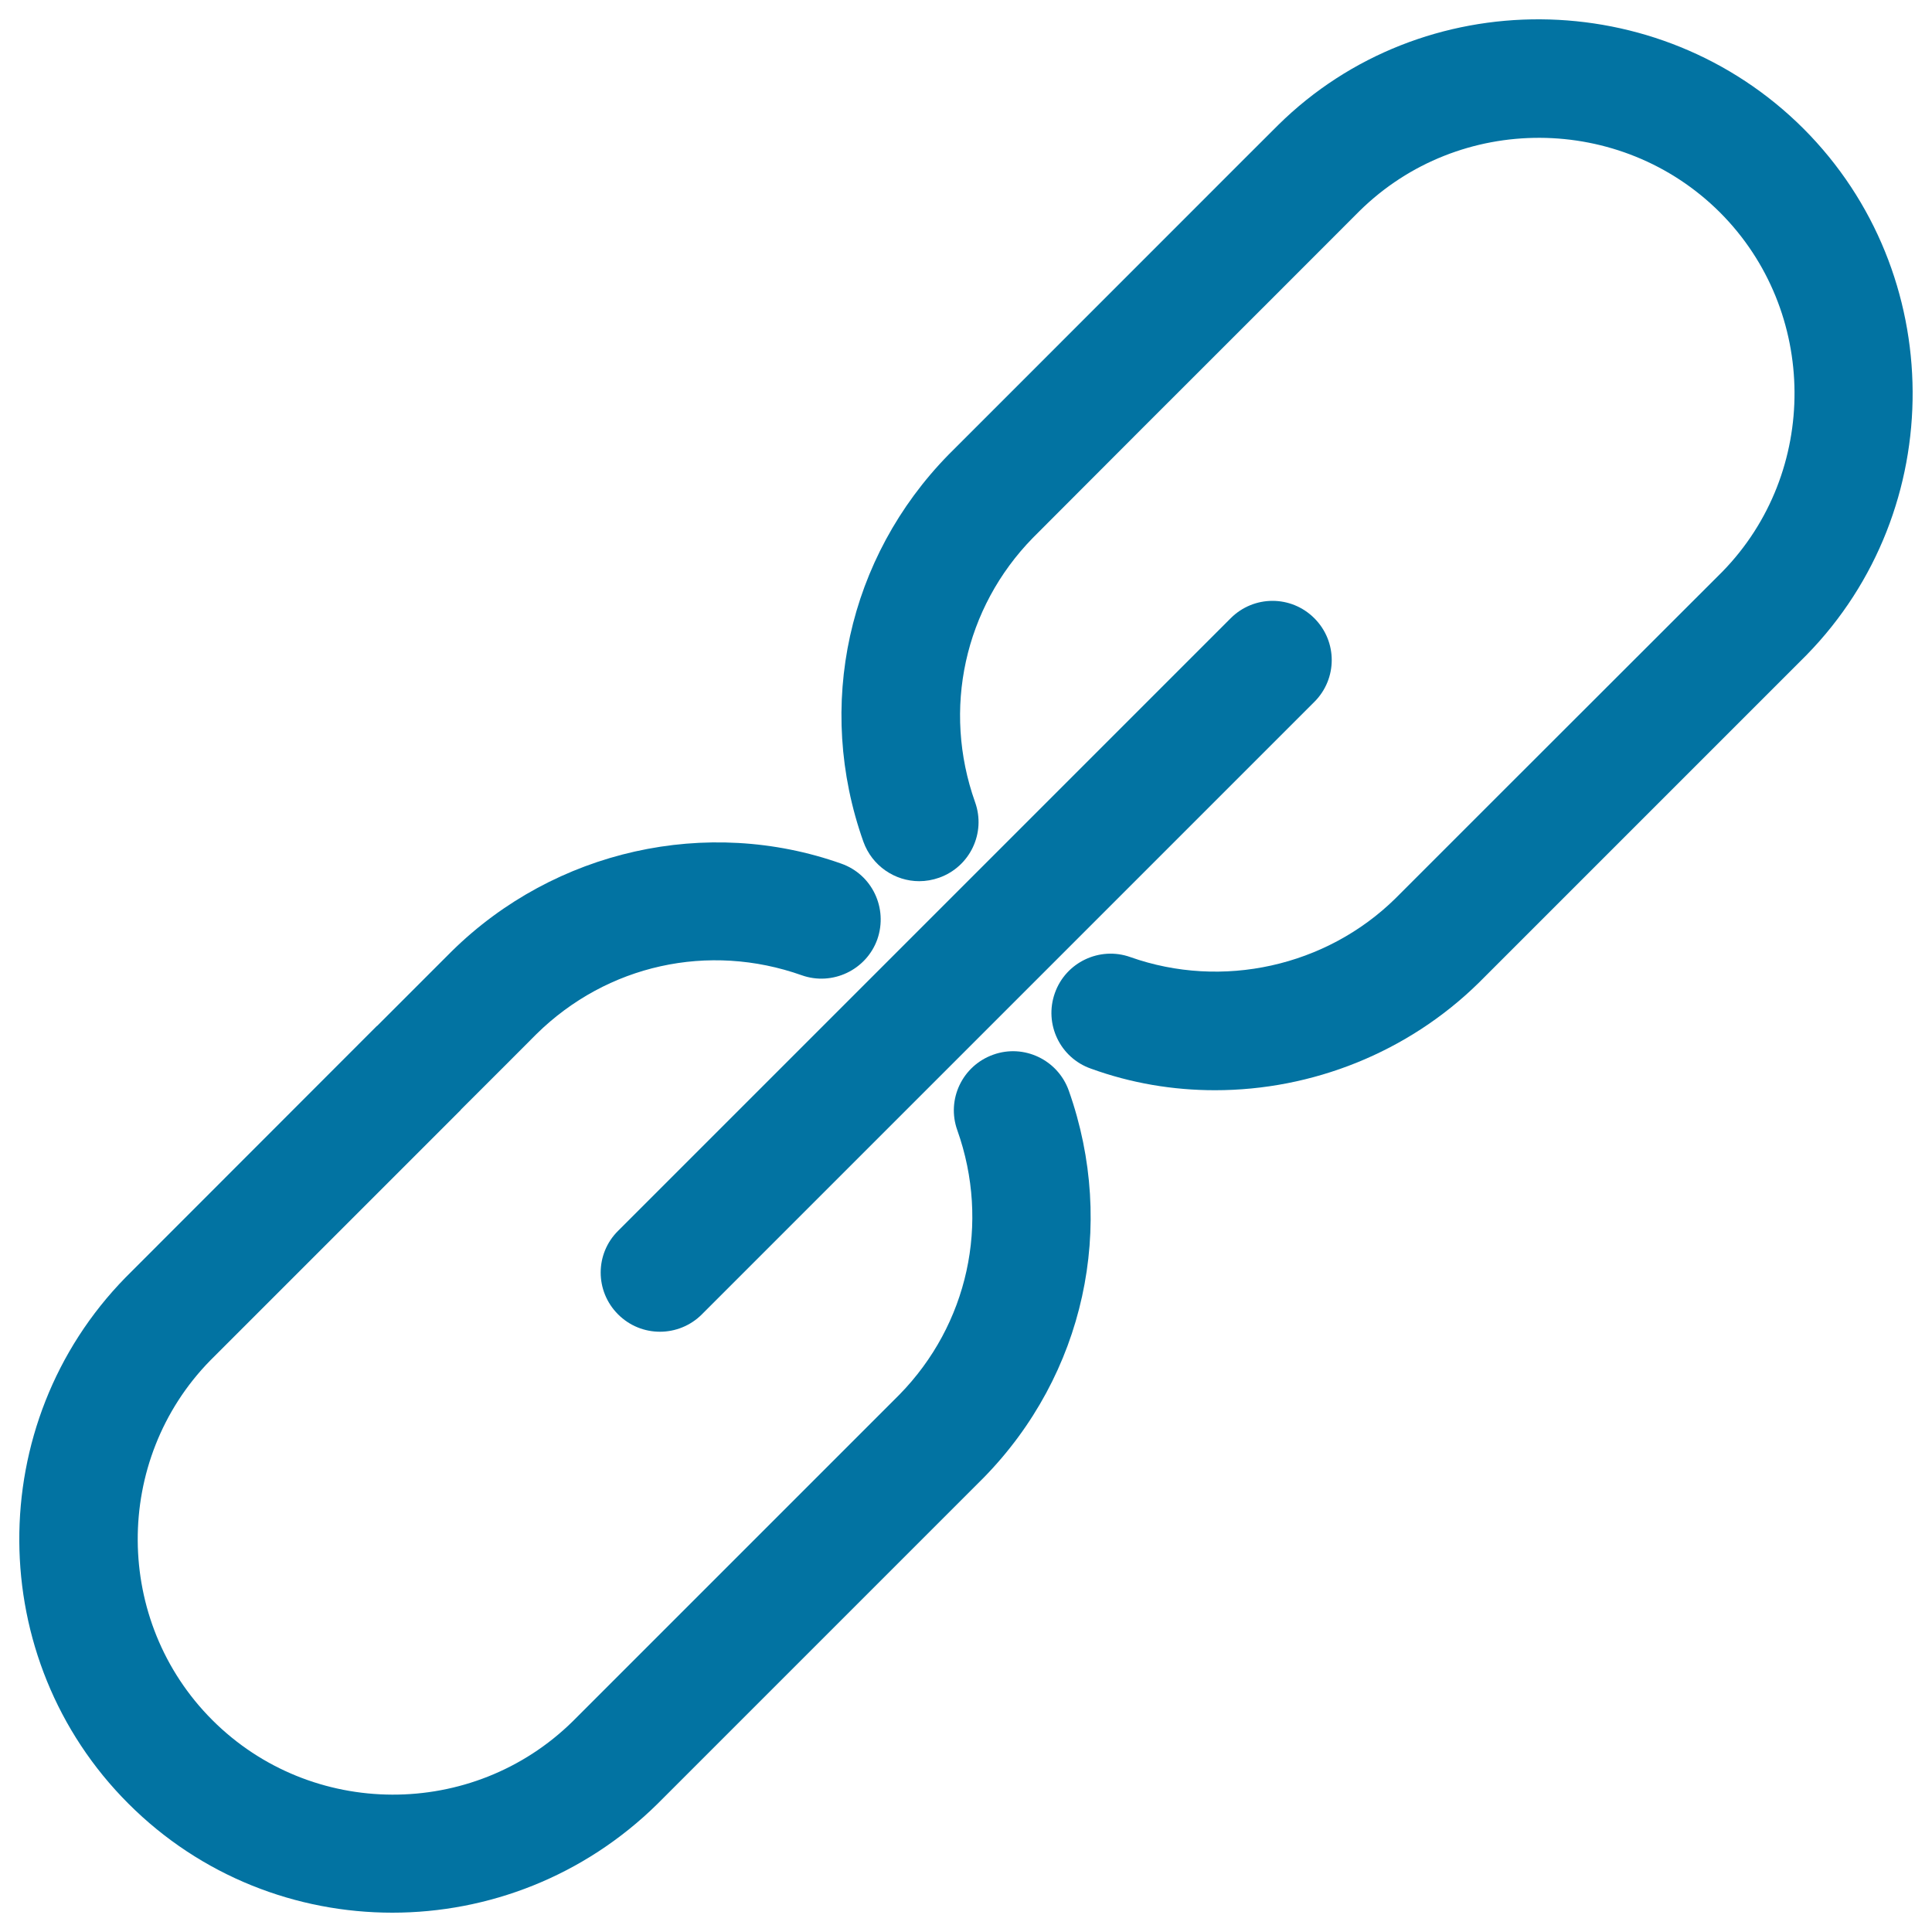 <svg xmlns="http://www.w3.org/2000/svg" viewBox="0 0 1000 1000" style="fill:#0273a2">
<title>Hyperlink SVG icon</title>
<path d="M435.4,447c-69.4-24.6-148.2-7.2-201.6,45.4c-4.1,4.1-23.9,23.9-38.6,38.6c0,0,0,0-0.1,0C66.5,659.7,65,661.2,65,661.2c-73.9,75.5-73.3,197.7,1.5,272.4c37.6,37.6,87,56.4,136.6,56.4c49.4,0,99-18.7,137.2-56.3c100.8-100.8,122.8-122.8,128-128l40.8-40.8c52.2-53.3,69-130.1,44.1-200.4c-5.7-16-23.3-24.3-39.1-18.6c-16,5.7-24.3,23.2-18.6,39.1c17.1,48.1,5.5,100.6-29.9,136.8l-57,57c0,0,0,0,0,0C375.3,812.1,305.1,882.3,296.4,891c-51.7,50.8-135.3,50.5-186.5-0.7c-51.1-51.1-51.5-134.6-1.1-186.1c3-3,129.7-129.7,129.7-129.7c0,0,0,0,0-0.1c15.1-15.1,34.8-34.7,39.2-39.2c36.5-35.9,89.1-47.5,137.3-30.4c15.8,5.6,33.4-2.7,39.1-18.6C459.7,470.1,451.4,452.6,435.4,447z"/><path d="M628.9,564.3c50.2,0,99.8-19.5,136.6-55.7l39.4-39.4l17.3-17.3L935,339.1c73.9-75.5,73.2-197.7-1.5-272.5c-75-74.9-197.4-75.4-271.9-1.9c-0.7,0.7-0.9,0.8-130.6,130.6c0,0,0,0,0,0l-40,40c-52.2,53.3-69.1,130.1-44.1,200.4c4.5,12.5,16.3,20.4,28.9,20.4c3.4,0,6.9-0.6,10.3-1.8c16-5.7,24.3-23.2,18.6-39.1c-17.1-48.1-5.5-100.6,29.9-136.8l57-57.1c34.7-34.6,109.8-109.8,112.1-112.1c51.6-50.8,135.2-50.4,186.5,0.7c51.1,51.1,51.5,134.6,1.3,186L778.8,408.5l-17.3,17.3l-39.2,39.2c-35.9,35.3-89.7,47.2-137.2,30.4c-15.9-5.7-33.5,2.7-39.1,18.6c-5.7,16,2.7,33.5,18.6,39.1C585.5,560.7,607.2,564.3,628.9,564.3z"/><path d="M319.9,680.3c6,6,13.8,9,21.7,9c7.8,0,15.7-3,21.7-9l317-317c12-12,12-31.3,0-43.3c-12-12-31.3-12-43.3,0l-317,317C307.9,648.9,307.9,668.3,319.9,680.3z"/>
</svg>